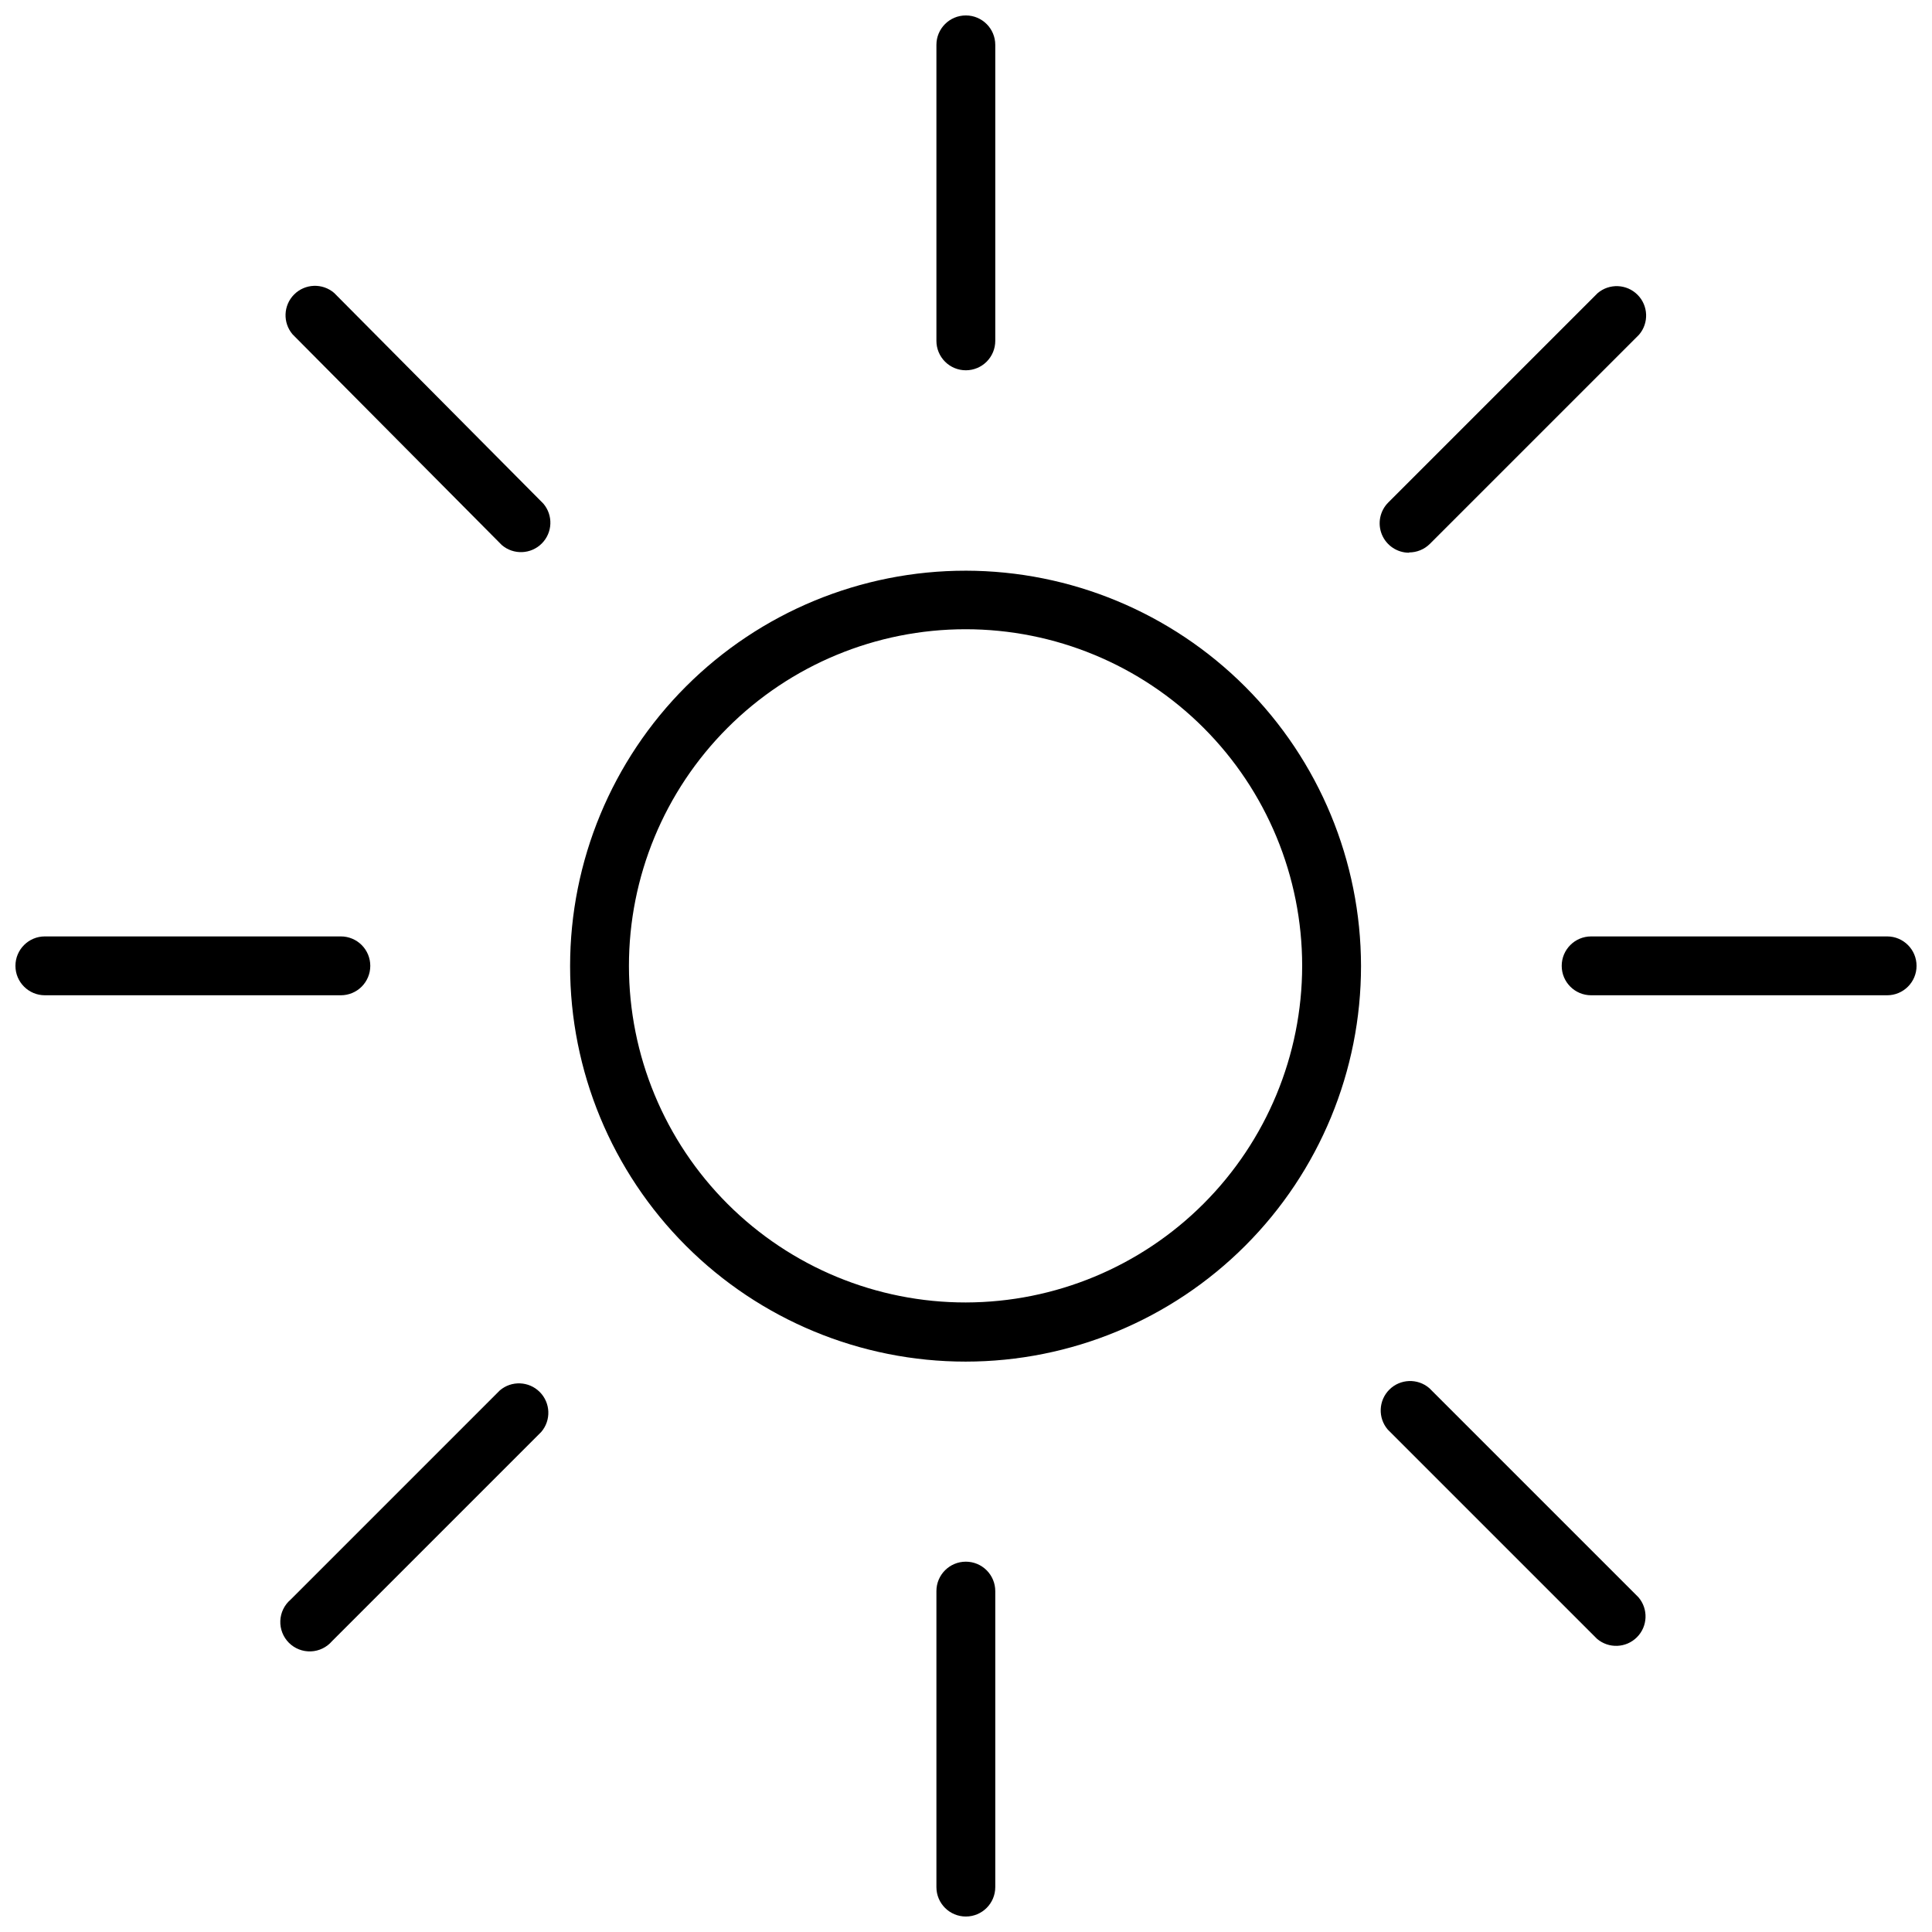 <?xml version="1.0" encoding="UTF-8"?>
<!-- Uploaded to: SVG Repo, www.svgrepo.com, Generator: SVG Repo Mixer Tools -->
<svg width="800px" height="800px" version="1.1" viewBox="144 144 512 512" xmlns="http://www.w3.org/2000/svg">
 <defs>
  <clipPath id="d">
   <path d="m392 557h16v94.902h-16z"/>
  </clipPath>
  <clipPath id="c">
   <path d="m392 148.09h16v94.906h-16z"/>
  </clipPath>
  <clipPath id="b">
   <path d="m557 392h94.902v16h-94.902z"/>
  </clipPath>
  <clipPath id="a">
   <path d="m148.09 392h94.906v16h-94.906z"/>
  </clipPath>
 </defs>
 <path d="m399.96 295.24c-27.805-0.023-54.477 11.008-74.148 30.656-19.668 19.652-30.727 46.312-30.73 74.117-0.008 27.805 11.035 54.473 30.695 74.133 19.66 19.66 46.328 30.699 74.129 30.695 27.805-0.008 54.469-11.062 74.117-30.734 19.652-19.668 30.68-46.344 30.66-74.145-0.043-27.762-11.09-54.375-30.719-74.008-19.633-19.629-46.242-30.676-74.004-30.715zm0 193.93v-0.004c-23.664 0.023-46.367-9.359-63.113-26.082-16.742-16.719-26.156-39.406-26.172-63.07-0.016-23.664 9.375-46.363 26.102-63.102 16.723-16.742 39.414-26.148 63.078-26.156 23.664-0.008 46.359 9.387 63.094 26.117 16.734 16.73 26.137 39.426 26.137 63.09-0.02 23.637-9.414 46.305-26.121 63.027-16.707 16.723-39.367 26.137-63.004 26.176z"/>
 <g clip-path="url(#d)">
  <path d="m399.96 557.86c-4.309 0-7.801 3.492-7.801 7.797v78.445c0 4.309 3.492 7.797 7.801 7.797 4.305 0 7.797-3.488 7.797-7.797v-78.445c0-2.066-0.82-4.051-2.285-5.512-1.461-1.465-3.445-2.285-5.512-2.285z"/>
 </g>
 <g clip-path="url(#c)">
  <path d="m399.96 242.13c2.066 0 4.051-0.82 5.512-2.281 1.465-1.465 2.285-3.445 2.285-5.516v-78.445c0-4.305-3.492-7.797-7.797-7.797-4.309 0-7.801 3.492-7.801 7.797v78.445c0 2.07 0.824 4.051 2.285 5.516 1.461 1.461 3.445 2.281 5.516 2.281z"/>
 </g>
 <g clip-path="url(#b)">
  <path d="m644.11 392.16h-78.445c-4.305 0-7.797 3.492-7.797 7.801 0 4.305 3.492 7.797 7.797 7.797h78.445c4.309 0 7.797-3.492 7.797-7.797 0-4.309-3.488-7.801-7.797-7.801z"/>
 </g>
 <g clip-path="url(#a)">
  <path d="m242.13 399.96c0-2.07-0.82-4.055-2.281-5.516-1.465-1.461-3.445-2.285-5.516-2.285h-78.445c-4.305 0-7.797 3.492-7.797 7.801 0 4.305 3.492 7.797 7.797 7.797h78.445c2.07 0 4.051-0.82 5.516-2.285 1.461-1.461 2.281-3.445 2.281-5.512z"/>
 </g>
 <path d="m276.45 512.48-55.441 55.441c-1.652 1.414-2.637 3.449-2.723 5.621-0.082 2.172 0.742 4.277 2.277 5.816 1.539 1.535 3.644 2.359 5.816 2.277s4.207-1.07 5.621-2.719l55.441-55.441c2.652-3.094 2.473-7.707-0.406-10.586-2.883-2.883-7.492-3.059-10.586-0.41z"/>
 <path d="m232.54 221.62c-3.094-2.648-7.707-2.469-10.586 0.41-2.879 2.879-3.059 7.492-0.41 10.586l55.441 55.832c3.094 2.648 7.707 2.469 10.586-0.41 2.883-2.879 3.059-7.492 0.41-10.586z"/>
 <path d="m522.77 511.86c-3.094-2.648-7.707-2.469-10.586 0.41s-3.059 7.492-0.41 10.586l55.441 55.441c3.094 2.648 7.707 2.473 10.586-0.41 2.883-2.879 3.059-7.492 0.41-10.586z"/>
 <path d="m517.39 290.4c2.07 0.012 4.062-0.801 5.535-2.262l55.441-55.441c2.648-3.094 2.473-7.707-0.41-10.586-2.879-2.879-7.492-3.059-10.586-0.41l-55.441 55.441c-2.25 2.231-2.926 5.602-1.711 8.527s4.082 4.828 7.25 4.809z"/>
</svg>